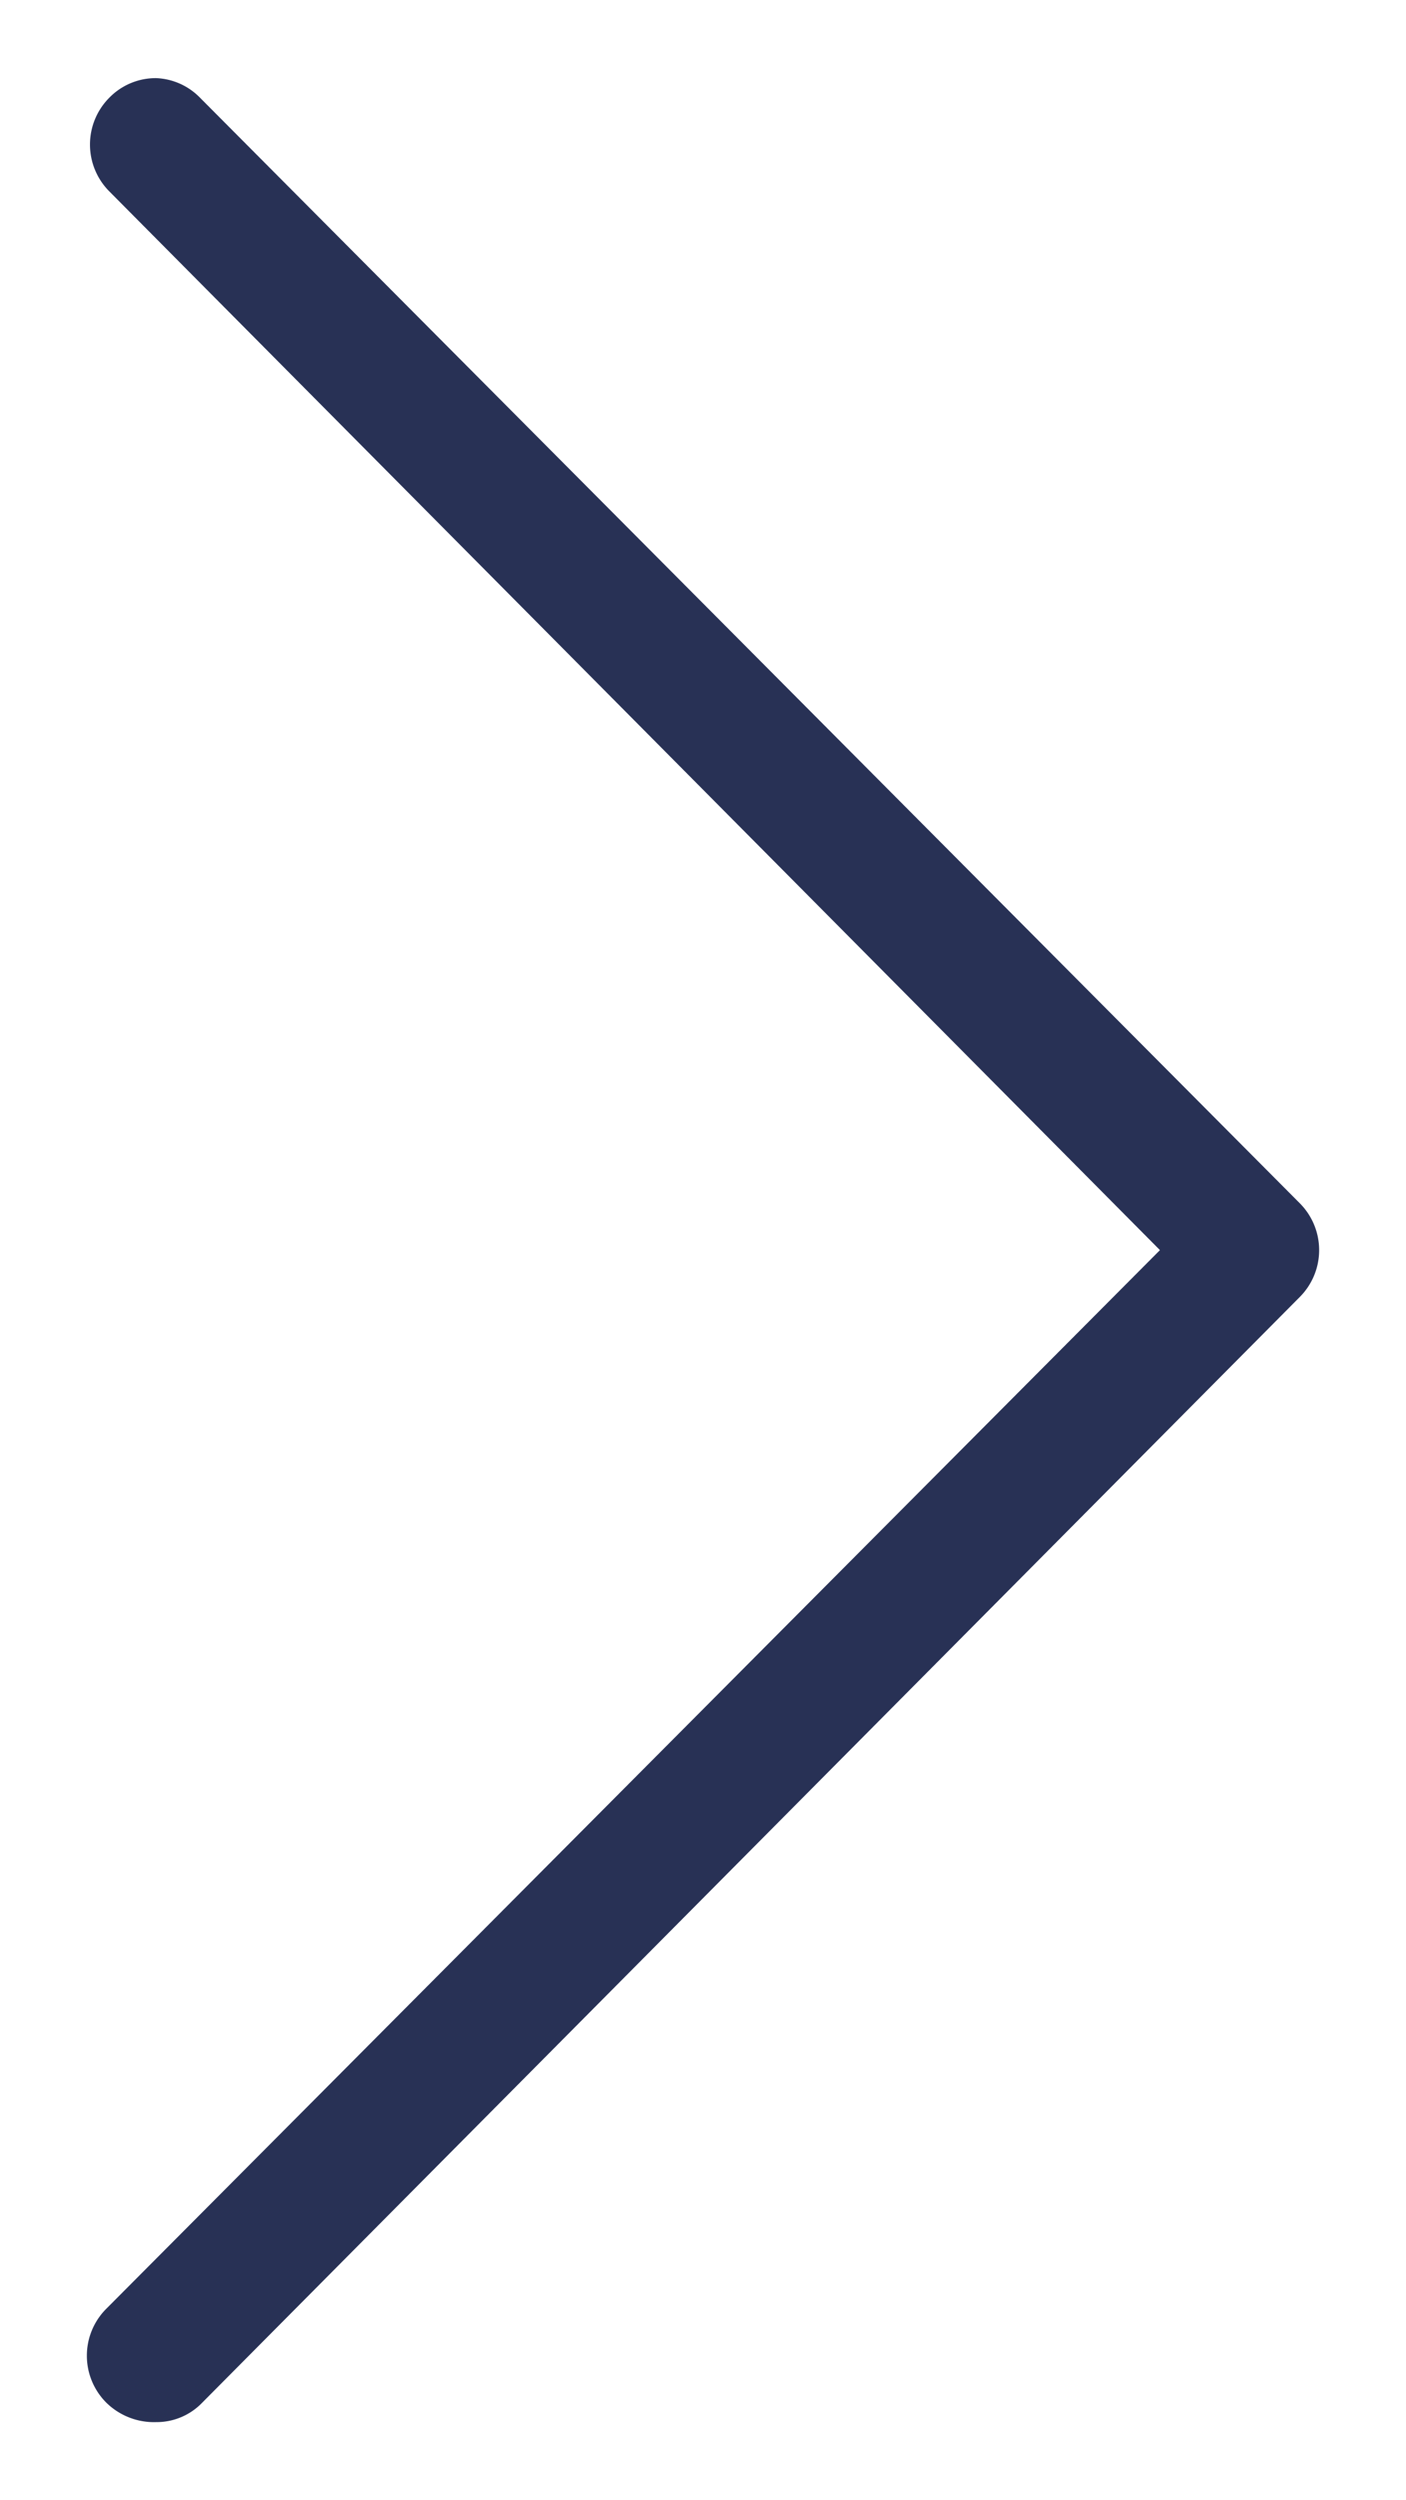 <svg id="Layer_1" data-name="Layer 1" xmlns="http://www.w3.org/2000/svg" viewBox="0 0 18 32"><defs><style>.cls-1{fill:#283155;}</style></defs><title>rightArrow</title><path class="cls-1" d="M2,1a.83.83,0,0,0-.6.25.85.85,0,0,0,0,1.2L14.85,16,1.36,29.55a.85.85,0,0,0,0,1.2A.87.87,0,0,0,2,31a.81.81,0,0,0,.59-.25L16.64,16.6a.85.85,0,0,0,0-1.2L2.56,1.25A.83.83,0,0,0,2,1"/></svg>